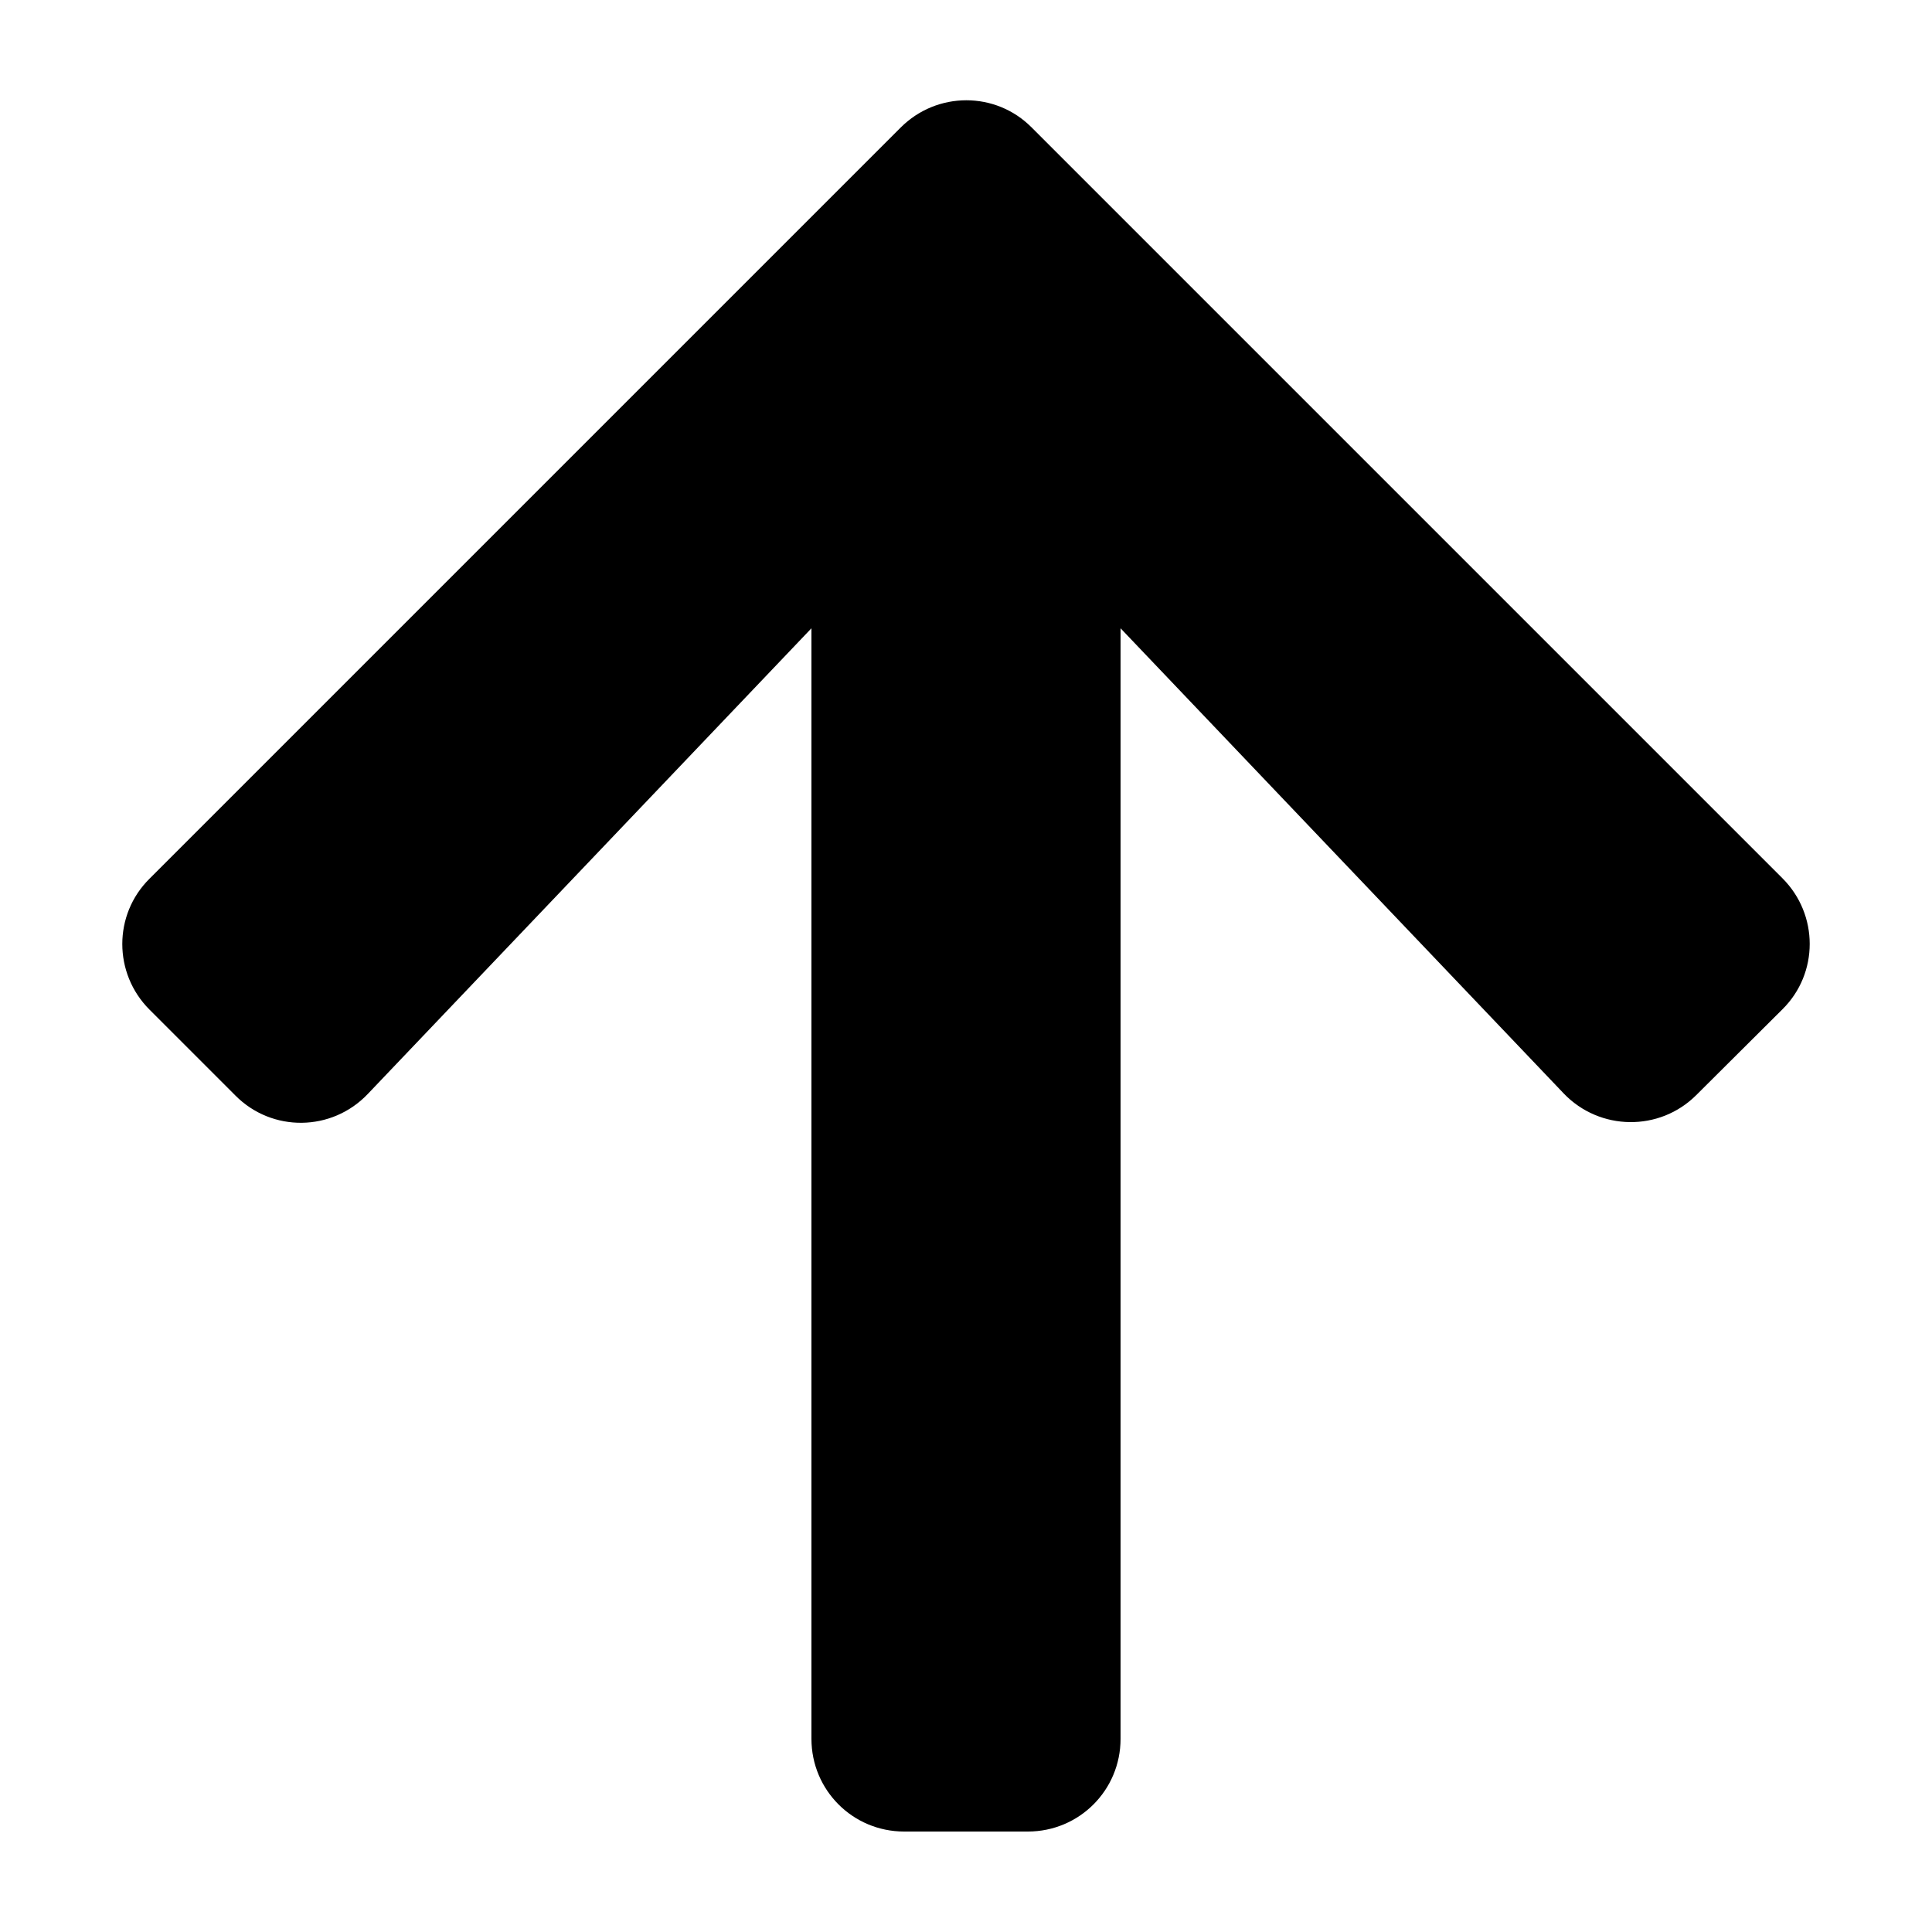 <svg version="1.1"
	xmlns="http://www.w3.org/2000/svg" viewBox="0 0 500 500" fill="currentColor" width="1em" height="1em">
	<path d="M60.9,283.5l-22.2-22.2c-9.4-9.4-9.4-24.6,0-33.9L233.1,33c9.4-9.4,24.6-9.4,33.9,0l194.3,194.3c9.4,9.4,9.4,24.6,0,33.9
	L439,283.4c-9.5,9.5-25,9.3-34.3-0.4L290,162.6V450c0,13.3-10.7,24-24,24h-32c-13.3,0-24-10.7-24-24V162.6L95.2,283.1
	C85.9,292.9,70.4,293.1,60.9,283.5z"/>
</svg>

